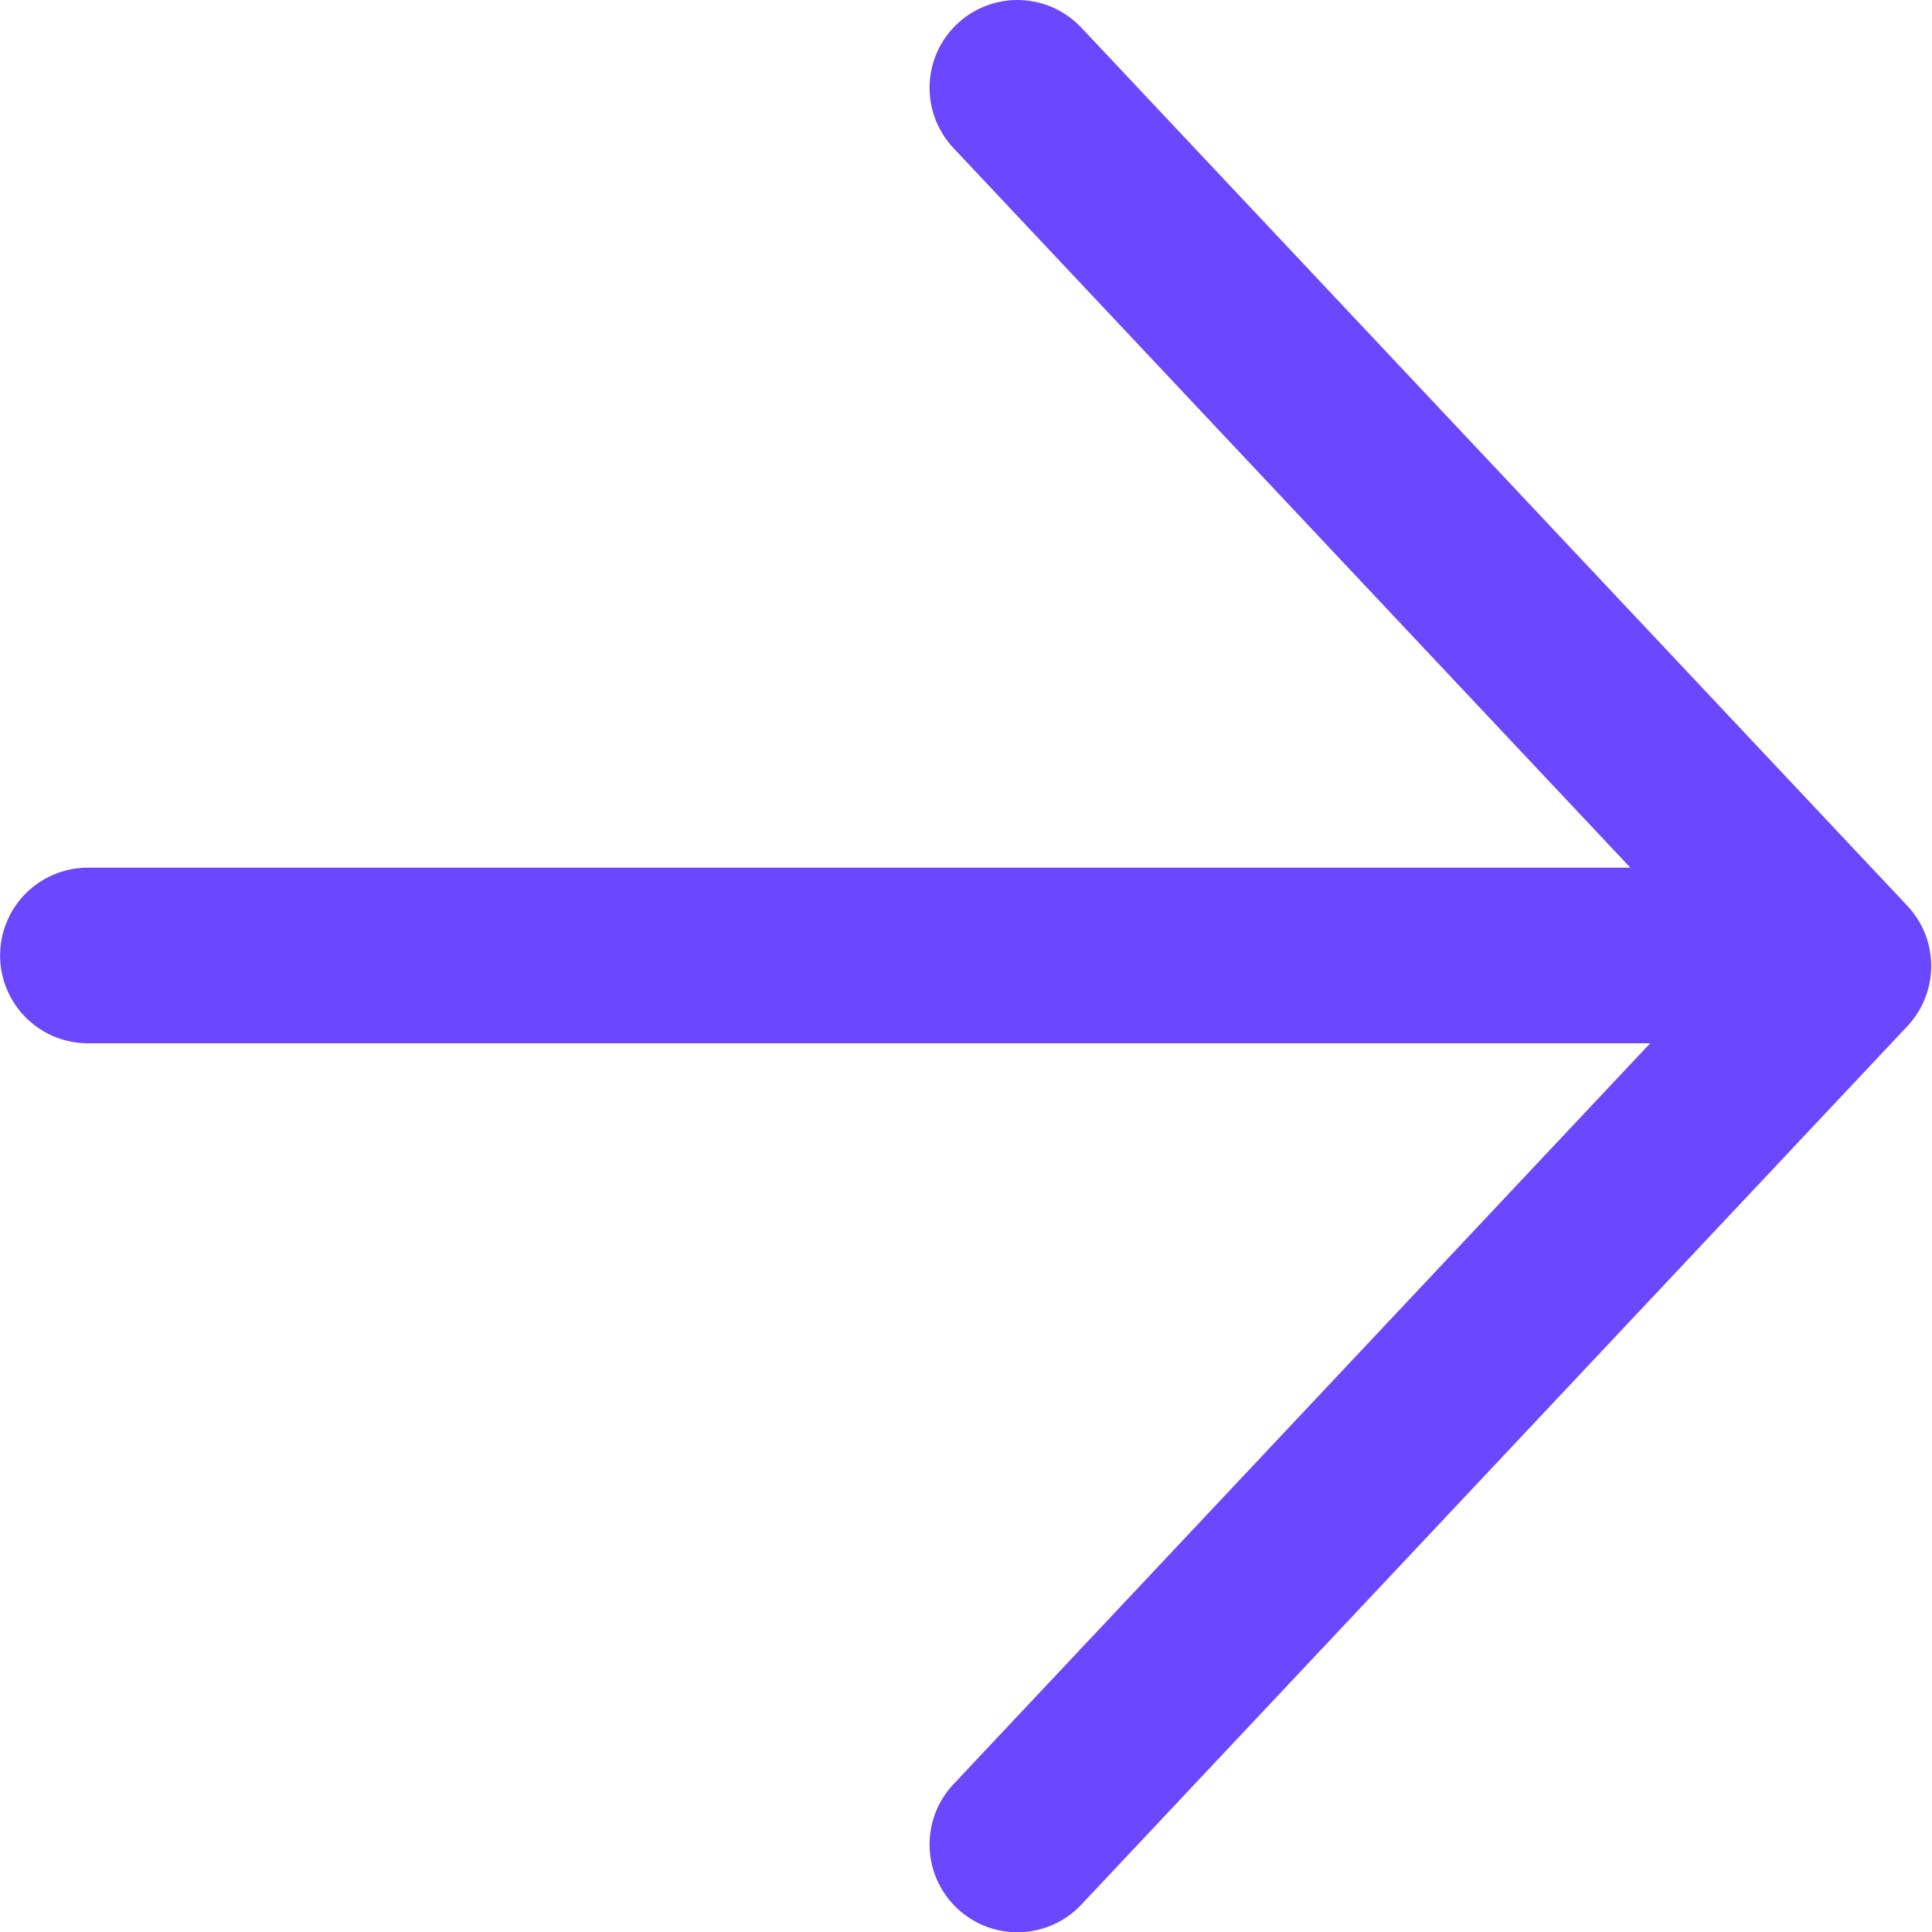 <svg width="22" height="22" viewBox="0 0 22 22" fill="none" xmlns="http://www.w3.org/2000/svg">
<path d="M1.001 10.88L19.001 10.88" stroke="#6B48FF" stroke-width="2" stroke-linecap="round" stroke-linejoin="round"/>
<path d="M11.585 21.003L20.991 11L11.585 1" stroke="#6B48FF" stroke-width="2" stroke-linecap="round" stroke-linejoin="round"/>
</svg>
